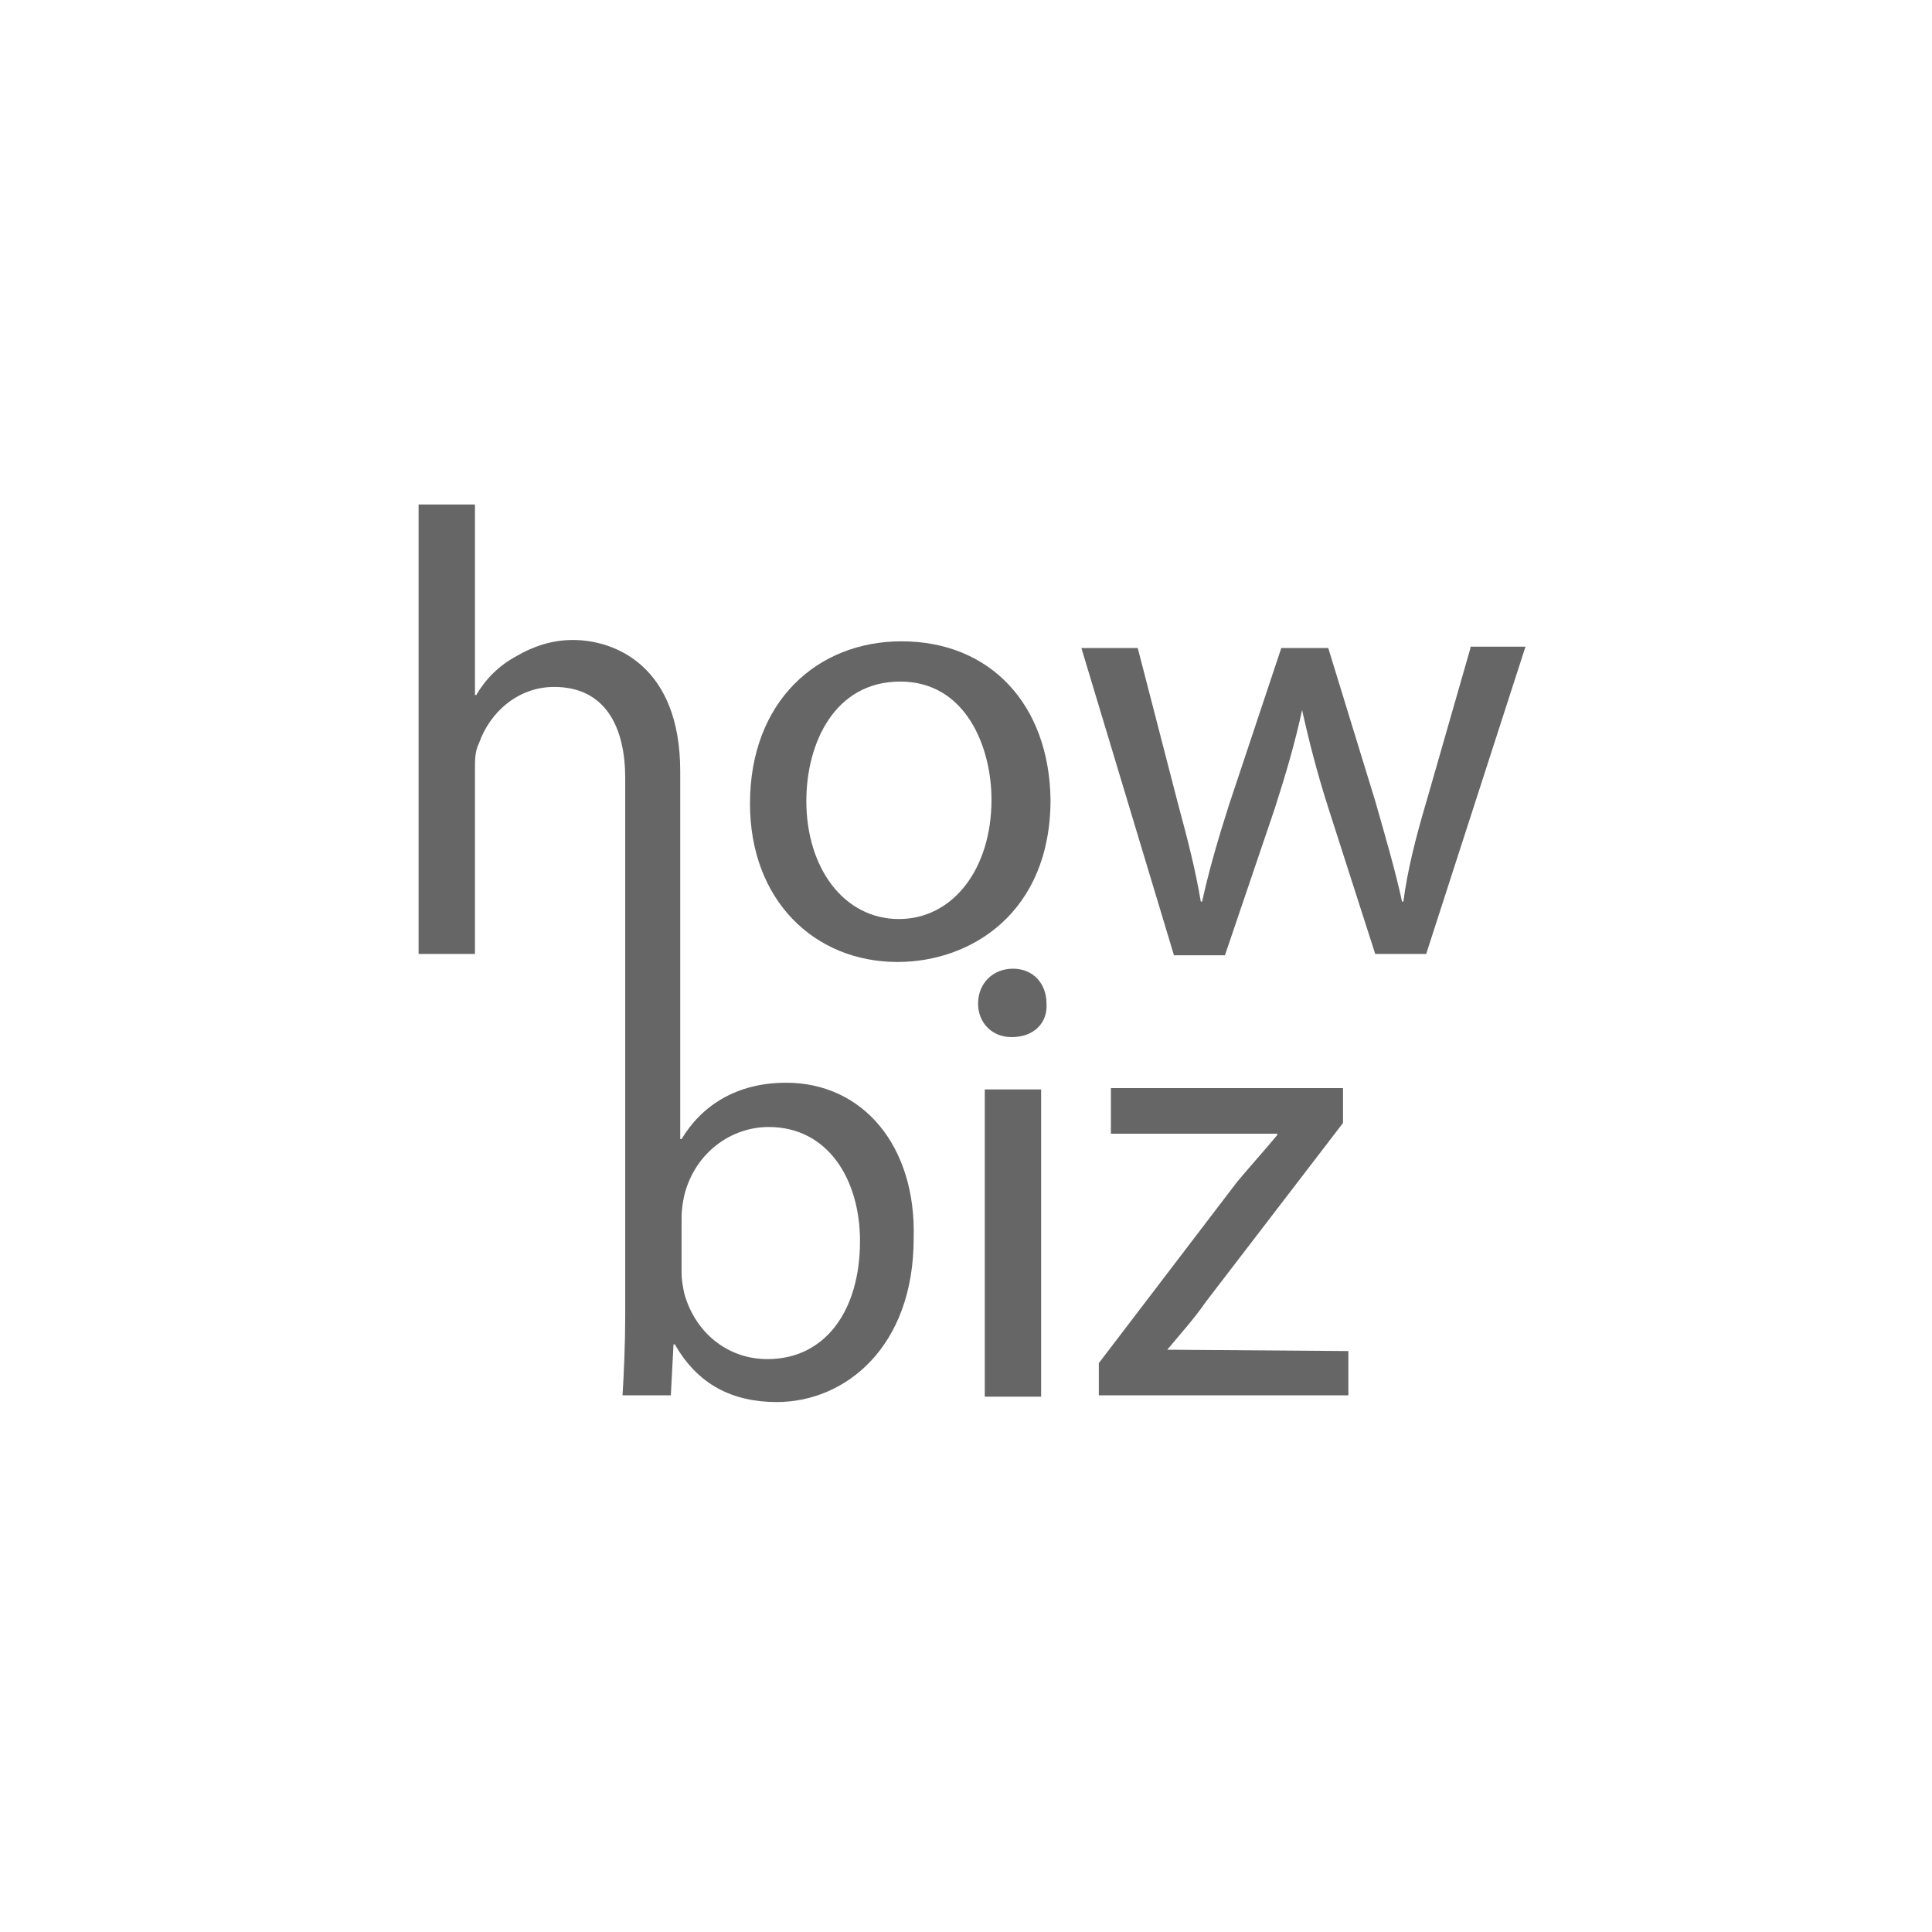 <?xml version="1.0" encoding="utf-8"?>
<!-- Generator: Adobe Illustrator 27.9.1, SVG Export Plug-In . SVG Version: 6.00 Build 0)  -->
<svg version="1.1" id="Layer_1" xmlns="http://www.w3.org/2000/svg" xmlns:xlink="http://www.w3.org/1999/xlink" x="0px" y="0px"
	 viewBox="0 0 144 144" style="enable-background:new 0 0 144 144;" xml:space="preserve">
<style type="text/css">
	.st0{fill:none;}
	.st1{fill:#666666;}
</style>
<polyline class="st0" points="144,144 0,144 0,0 144,0 "/>
<g>
	<g>
		<path class="st1" d="M67.2,47.8c-6.3,0-11.3,4.5-11.3,12.1c0,7.2,4.8,11.8,11,11.8c5.5,0,11.4-3.7,11.4-12.1
			C78.2,52.5,73.8,47.8,67.2,47.8z M67,68.5c-4.1,0-6.9-3.8-6.9-8.8c0-4.3,2.1-8.9,7-8.9s6.8,4.9,6.8,8.8C73.9,64.8,71,68.5,67,68.5
			z"/>
		<path class="st1" d="M109.6,48.3l-3.3,11.5c-0.8,2.7-1.4,5.1-1.7,7.4h-0.1c-0.5-2.3-1.2-4.7-2-7.5l-3.5-11.4h-3.5L91.6,60
			c-0.8,2.5-1.5,4.9-2,7.2h-0.1c-0.4-2.4-1-4.7-1.7-7.3l-3-11.6h-4.2l6.9,22.9h3.8l3.7-10.9c0.8-2.5,1.5-4.8,2.1-7.6H97
			c0.6,2.7,1.2,5,2,7.5l3.5,10.9h3.8l7.4-22.9H109.6z"/>
		<path class="st1" d="M58.6,80.7c-3.7,0-6.3,1.7-7.8,4.2h-0.1V71.1h0V57.5c0-7.9-4.9-9.8-8-9.8c-1.6,0-3,0.5-4.2,1.2
			c-1.3,0.7-2.3,1.7-3,2.9h-0.1V37.6h-4.2v33.5h4.2V57.4c0-0.8,0-1.4,0.3-2c0.8-2.3,2.9-4.2,5.6-4.2c3.9,0,5.3,3.1,5.3,6.8v13.1h0
			v27c0,2-0.1,4.3-0.2,5.9H50l0.2-3.8h0.1c1.7,3,4.3,4.3,7.6,4.3c5.1,0,10.2-4.1,10.2-12.2C68.3,85.4,64.3,80.7,58.6,80.7z
			 M57.2,101.3c-3,0-5.4-2-6.2-4.9c-0.1-0.5-0.2-1-0.2-1.5v-4.1c0-0.7,0.1-1.2,0.2-1.7c0.8-3.2,3.5-5.1,6.3-5.1
			c4.4,0,6.8,3.9,6.8,8.5C64.1,97.7,61.5,101.3,57.2,101.3z"/>
		<path class="st1" d="M75.5,72.2c-1.5,0-2.6,1.1-2.6,2.6c0,1.4,1,2.5,2.5,2.5c1.7,0,2.7-1.1,2.6-2.5C78,73.3,77,72.2,75.5,72.2z"/>
		<rect x="73.4" y="81.2" class="st1" width="4.2" height="22.9"/>
		<path class="st1" d="M87,100.6c1-1.2,2-2.3,2.9-3.6l10.2-13.3l0-2.6H82.8v3.4h12.4v0.1c-1,1.2-2,2.3-3,3.5l-10.3,13.5v2.4h18.6
			v-3.3L87,100.6L87,100.6z"/>
	</g>
</g>
</svg>
